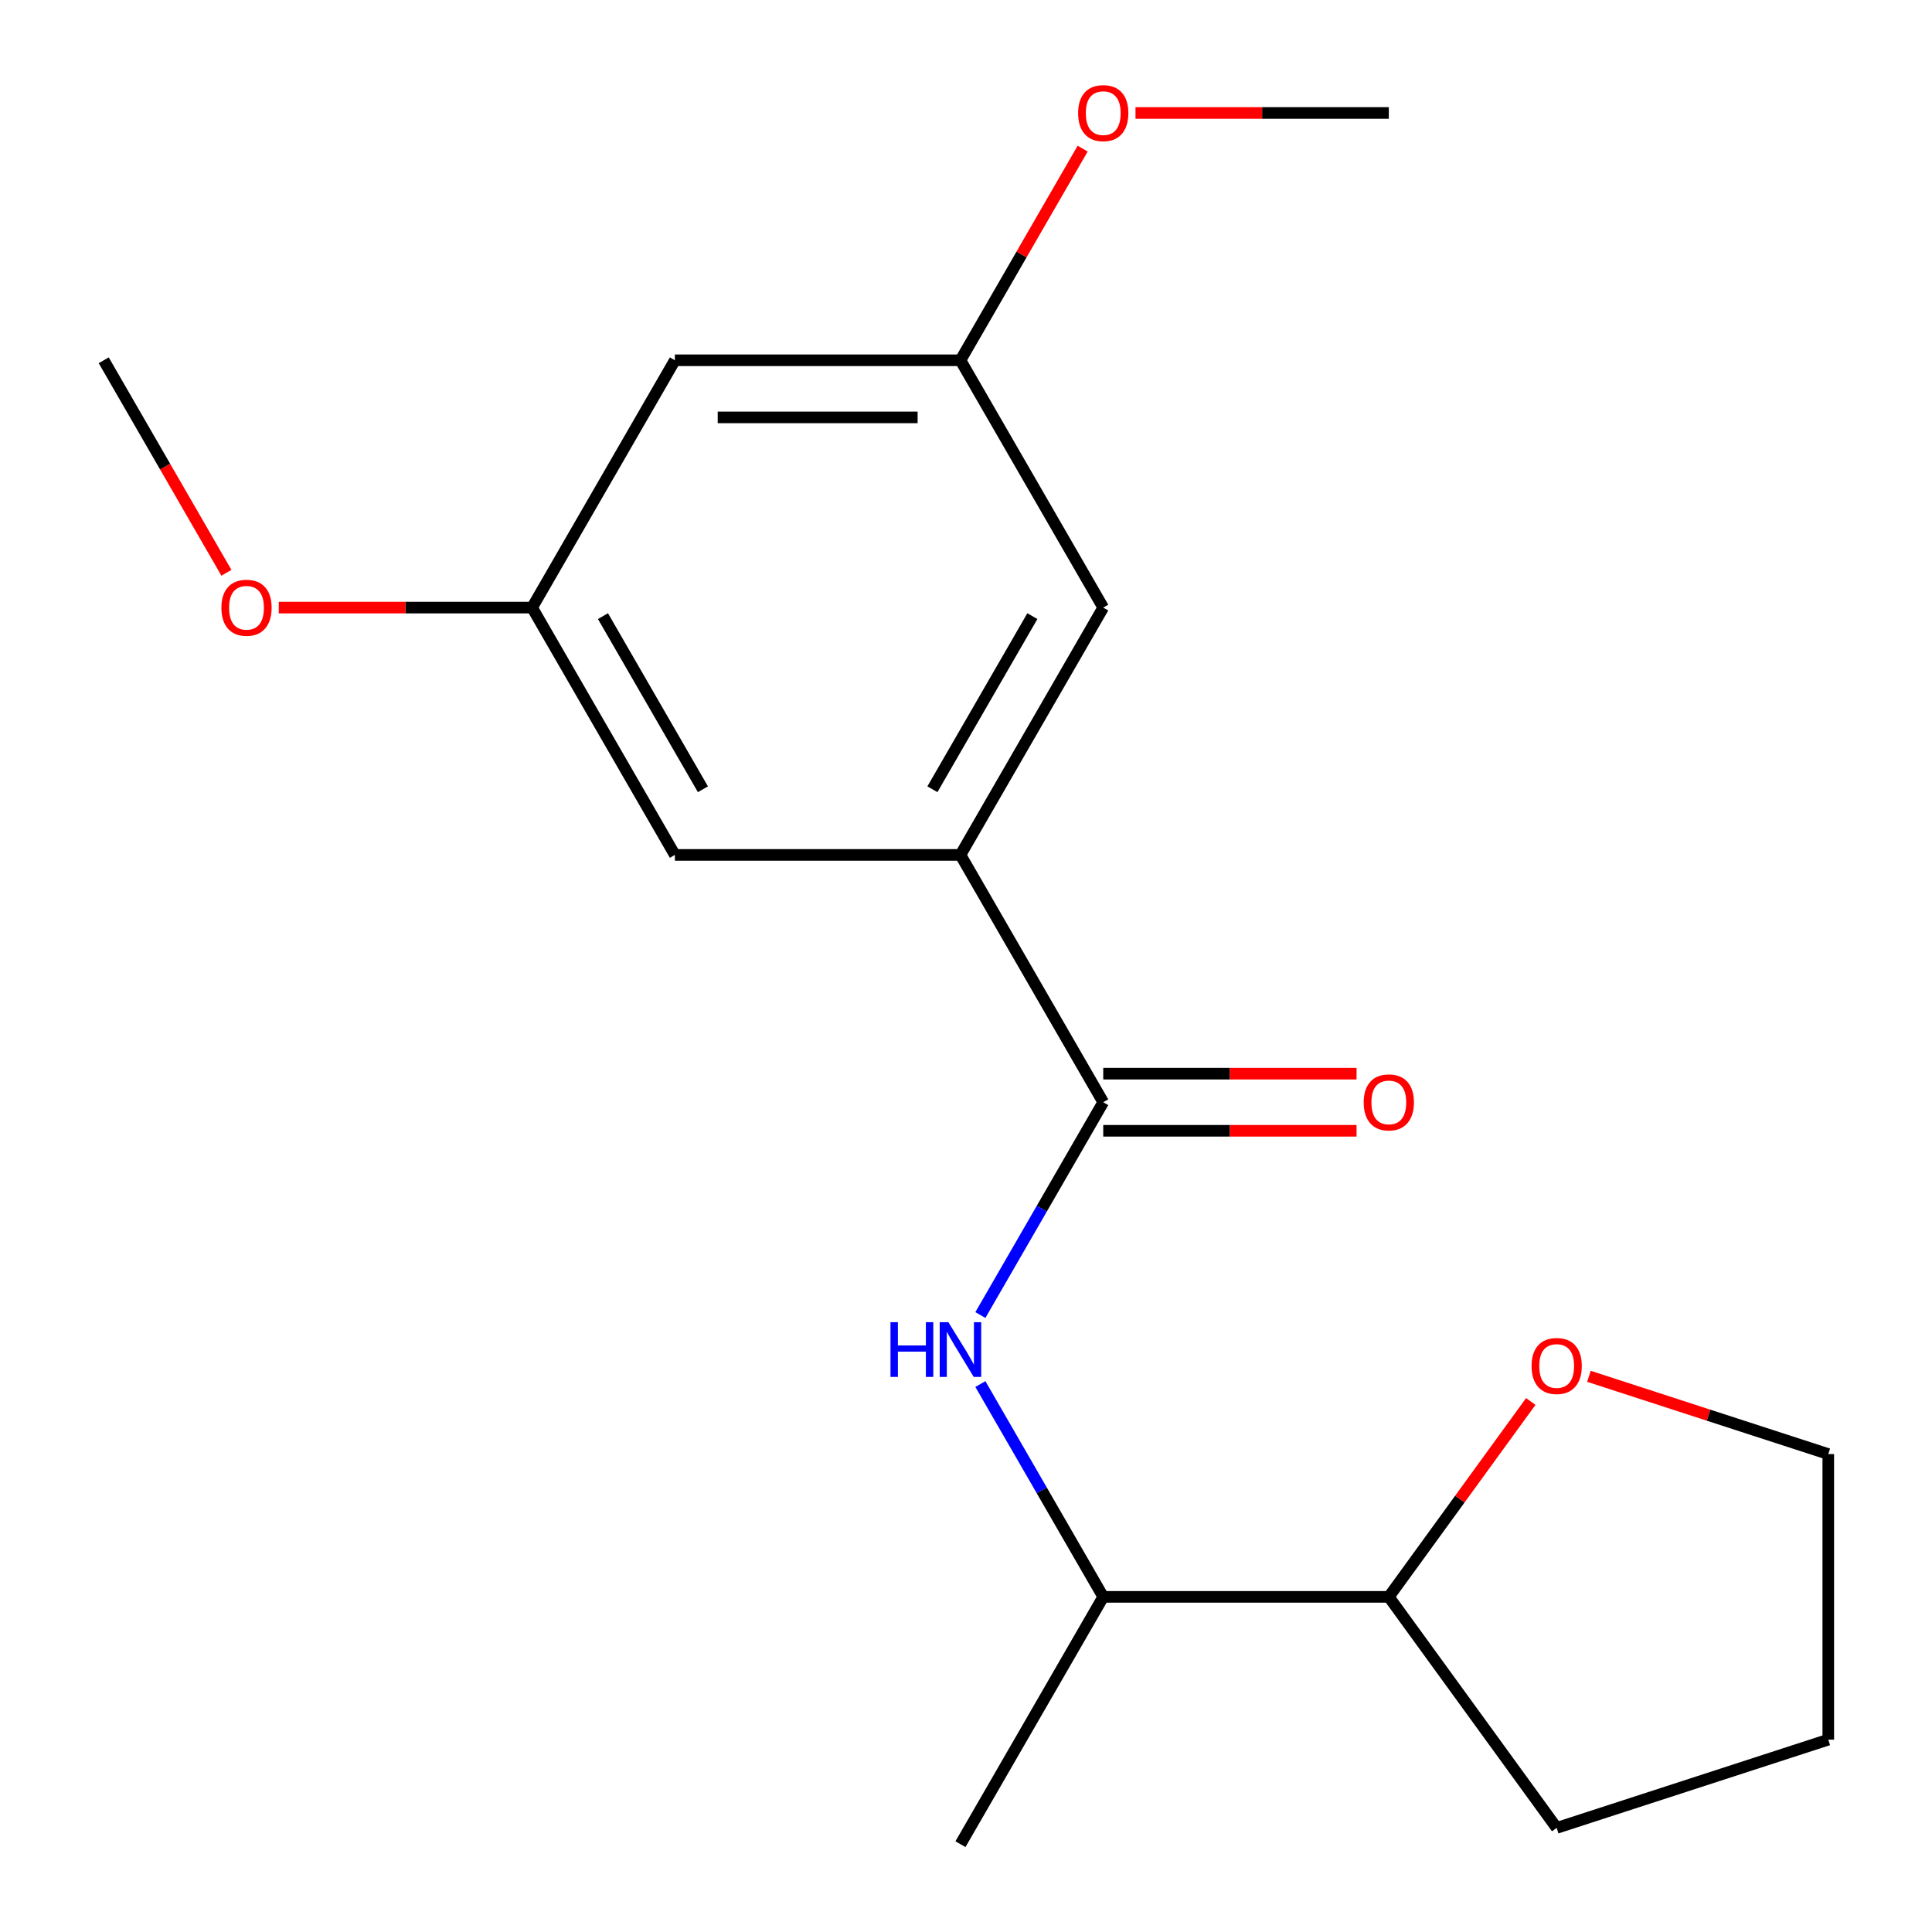 <?xml version='1.0' encoding='iso-8859-1'?>
<svg version='1.1' baseProfile='full'
              xmlns='http://www.w3.org/2000/svg'
                      xmlns:rdkit='http://www.rdkit.org/xml'
                      xmlns:xlink='http://www.w3.org/1999/xlink'
                  xml:space='preserve'
width='1000px' height='1000px' viewBox='0 0 1000 1000'>
<!-- END OF HEADER -->
<rect style='opacity:1.0;fill:#FFFFFF;stroke:none' width='1000' height='1000' x='0' y='0'> </rect>
<path class='bond-0' d='M 571.036,570.513 L 539.237,625.591' style='fill:none;fill-rule:evenodd;stroke:#000000;stroke-width:6px;stroke-linecap:butt;stroke-linejoin:miter;stroke-opacity:1' />
<path class='bond-0' d='M 539.237,625.591 L 507.438,680.669' style='fill:none;fill-rule:evenodd;stroke:#0000FF;stroke-width:6px;stroke-linecap:butt;stroke-linejoin:miter;stroke-opacity:1' />
<path class='bond-1' d='M 571.036,570.513 L 497.129,442.502' style='fill:none;fill-rule:evenodd;stroke:#000000;stroke-width:6px;stroke-linecap:butt;stroke-linejoin:miter;stroke-opacity:1' />
<path class='bond-5' d='M 571.036,585.295 L 636.596,585.295' style='fill:none;fill-rule:evenodd;stroke:#000000;stroke-width:6px;stroke-linecap:butt;stroke-linejoin:miter;stroke-opacity:1' />
<path class='bond-5' d='M 636.596,585.295 L 702.155,585.295' style='fill:none;fill-rule:evenodd;stroke:#FF0000;stroke-width:6px;stroke-linecap:butt;stroke-linejoin:miter;stroke-opacity:1' />
<path class='bond-5' d='M 571.036,555.732 L 636.596,555.732' style='fill:none;fill-rule:evenodd;stroke:#000000;stroke-width:6px;stroke-linecap:butt;stroke-linejoin:miter;stroke-opacity:1' />
<path class='bond-5' d='M 636.596,555.732 L 702.155,555.732' style='fill:none;fill-rule:evenodd;stroke:#FF0000;stroke-width:6px;stroke-linecap:butt;stroke-linejoin:miter;stroke-opacity:1' />
<path class='bond-2' d='M 507.438,716.379 L 539.237,771.457' style='fill:none;fill-rule:evenodd;stroke:#0000FF;stroke-width:6px;stroke-linecap:butt;stroke-linejoin:miter;stroke-opacity:1' />
<path class='bond-2' d='M 539.237,771.457 L 571.036,826.535' style='fill:none;fill-rule:evenodd;stroke:#000000;stroke-width:6px;stroke-linecap:butt;stroke-linejoin:miter;stroke-opacity:1' />
<path class='bond-3' d='M 497.129,442.502 L 571.036,314.492' style='fill:none;fill-rule:evenodd;stroke:#000000;stroke-width:6px;stroke-linecap:butt;stroke-linejoin:miter;stroke-opacity:1' />
<path class='bond-3' d='M 482.613,408.519 L 534.348,318.912' style='fill:none;fill-rule:evenodd;stroke:#000000;stroke-width:6px;stroke-linecap:butt;stroke-linejoin:miter;stroke-opacity:1' />
<path class='bond-4' d='M 497.129,442.502 L 349.315,442.502' style='fill:none;fill-rule:evenodd;stroke:#000000;stroke-width:6px;stroke-linecap:butt;stroke-linejoin:miter;stroke-opacity:1' />
<path class='bond-10' d='M 571.036,826.535 L 718.85,826.535' style='fill:none;fill-rule:evenodd;stroke:#000000;stroke-width:6px;stroke-linecap:butt;stroke-linejoin:miter;stroke-opacity:1' />
<path class='bond-14' d='M 571.036,826.535 L 497.129,954.545' style='fill:none;fill-rule:evenodd;stroke:#000000;stroke-width:6px;stroke-linecap:butt;stroke-linejoin:miter;stroke-opacity:1' />
<path class='bond-8' d='M 571.036,314.492 L 497.129,186.481' style='fill:none;fill-rule:evenodd;stroke:#000000;stroke-width:6px;stroke-linecap:butt;stroke-linejoin:miter;stroke-opacity:1' />
<path class='bond-7' d='M 349.315,442.502 L 275.408,314.492' style='fill:none;fill-rule:evenodd;stroke:#000000;stroke-width:6px;stroke-linecap:butt;stroke-linejoin:miter;stroke-opacity:1' />
<path class='bond-7' d='M 363.831,408.519 L 312.096,318.912' style='fill:none;fill-rule:evenodd;stroke:#000000;stroke-width:6px;stroke-linecap:butt;stroke-linejoin:miter;stroke-opacity:1' />
<path class='bond-6' d='M 349.315,186.481 L 275.408,314.492' style='fill:none;fill-rule:evenodd;stroke:#000000;stroke-width:6px;stroke-linecap:butt;stroke-linejoin:miter;stroke-opacity:1' />
<path class='bond-19' d='M 349.315,186.481 L 497.129,186.481' style='fill:none;fill-rule:evenodd;stroke:#000000;stroke-width:6px;stroke-linecap:butt;stroke-linejoin:miter;stroke-opacity:1' />
<path class='bond-19' d='M 371.487,216.044 L 474.957,216.044' style='fill:none;fill-rule:evenodd;stroke:#000000;stroke-width:6px;stroke-linecap:butt;stroke-linejoin:miter;stroke-opacity:1' />
<path class='bond-11' d='M 275.408,314.492 L 209.849,314.492' style='fill:none;fill-rule:evenodd;stroke:#000000;stroke-width:6px;stroke-linecap:butt;stroke-linejoin:miter;stroke-opacity:1' />
<path class='bond-11' d='M 209.849,314.492 L 144.289,314.492' style='fill:none;fill-rule:evenodd;stroke:#FF0000;stroke-width:6px;stroke-linecap:butt;stroke-linejoin:miter;stroke-opacity:1' />
<path class='bond-12' d='M 497.129,186.481 L 528.755,131.703' style='fill:none;fill-rule:evenodd;stroke:#000000;stroke-width:6px;stroke-linecap:butt;stroke-linejoin:miter;stroke-opacity:1' />
<path class='bond-12' d='M 528.755,131.703 L 560.381,76.925' style='fill:none;fill-rule:evenodd;stroke:#FF0000;stroke-width:6px;stroke-linecap:butt;stroke-linejoin:miter;stroke-opacity:1' />
<path class='bond-9' d='M 792.325,725.406 L 755.588,775.97' style='fill:none;fill-rule:evenodd;stroke:#FF0000;stroke-width:6px;stroke-linecap:butt;stroke-linejoin:miter;stroke-opacity:1' />
<path class='bond-9' d='M 755.588,775.97 L 718.85,826.535' style='fill:none;fill-rule:evenodd;stroke:#000000;stroke-width:6px;stroke-linecap:butt;stroke-linejoin:miter;stroke-opacity:1' />
<path class='bond-13' d='M 822.429,712.375 L 884.371,732.501' style='fill:none;fill-rule:evenodd;stroke:#FF0000;stroke-width:6px;stroke-linecap:butt;stroke-linejoin:miter;stroke-opacity:1' />
<path class='bond-13' d='M 884.371,732.501 L 946.313,752.628' style='fill:none;fill-rule:evenodd;stroke:#000000;stroke-width:6px;stroke-linecap:butt;stroke-linejoin:miter;stroke-opacity:1' />
<path class='bond-15' d='M 718.85,826.535 L 805.733,946.119' style='fill:none;fill-rule:evenodd;stroke:#000000;stroke-width:6px;stroke-linecap:butt;stroke-linejoin:miter;stroke-opacity:1' />
<path class='bond-16' d='M 117.193,296.476 L 85.44,241.479' style='fill:none;fill-rule:evenodd;stroke:#FF0000;stroke-width:6px;stroke-linecap:butt;stroke-linejoin:miter;stroke-opacity:1' />
<path class='bond-16' d='M 85.44,241.479 L 53.687,186.481' style='fill:none;fill-rule:evenodd;stroke:#000000;stroke-width:6px;stroke-linecap:butt;stroke-linejoin:miter;stroke-opacity:1' />
<path class='bond-17' d='M 587.732,58.47 L 653.291,58.47' style='fill:none;fill-rule:evenodd;stroke:#FF0000;stroke-width:6px;stroke-linecap:butt;stroke-linejoin:miter;stroke-opacity:1' />
<path class='bond-17' d='M 653.291,58.47 L 718.85,58.47' style='fill:none;fill-rule:evenodd;stroke:#000000;stroke-width:6px;stroke-linecap:butt;stroke-linejoin:miter;stroke-opacity:1' />
<path class='bond-20' d='M 946.313,752.628 L 946.313,900.442' style='fill:none;fill-rule:evenodd;stroke:#000000;stroke-width:6px;stroke-linecap:butt;stroke-linejoin:miter;stroke-opacity:1' />
<path class='bond-18' d='M 805.733,946.119 L 946.313,900.442' style='fill:none;fill-rule:evenodd;stroke:#000000;stroke-width:6px;stroke-linecap:butt;stroke-linejoin:miter;stroke-opacity:1' />
<path  class='atom-1' d='M 460.909 684.364
L 464.749 684.364
L 464.749 696.404
L 479.229 696.404
L 479.229 684.364
L 483.069 684.364
L 483.069 712.684
L 479.229 712.684
L 479.229 699.604
L 464.749 699.604
L 464.749 712.684
L 460.909 712.684
L 460.909 684.364
' fill='#0000FF'/>
<path  class='atom-1' d='M 490.869 684.364
L 500.149 699.364
Q 501.069 700.844, 502.549 703.524
Q 504.029 706.204, 504.109 706.364
L 504.109 684.364
L 507.869 684.364
L 507.869 712.684
L 503.989 712.684
L 494.029 696.284
Q 492.869 694.364, 491.629 692.164
Q 490.429 689.964, 490.069 689.284
L 490.069 712.684
L 486.389 712.684
L 486.389 684.364
L 490.869 684.364
' fill='#0000FF'/>
<path  class='atom-6' d='M 705.85 570.593
Q 705.85 563.793, 709.21 559.993
Q 712.57 556.193, 718.85 556.193
Q 725.13 556.193, 728.49 559.993
Q 731.85 563.793, 731.85 570.593
Q 731.85 577.473, 728.45 581.393
Q 725.05 585.273, 718.85 585.273
Q 712.61 585.273, 709.21 581.393
Q 705.85 577.513, 705.85 570.593
M 718.85 582.073
Q 723.17 582.073, 725.49 579.193
Q 727.85 576.273, 727.85 570.593
Q 727.85 565.033, 725.49 562.233
Q 723.17 559.393, 718.85 559.393
Q 714.53 559.393, 712.17 562.193
Q 709.85 564.993, 709.85 570.593
Q 709.85 576.313, 712.17 579.193
Q 714.53 582.073, 718.85 582.073
' fill='#FF0000'/>
<path  class='atom-10' d='M 792.733 707.031
Q 792.733 700.231, 796.093 696.431
Q 799.453 692.631, 805.733 692.631
Q 812.013 692.631, 815.373 696.431
Q 818.733 700.231, 818.733 707.031
Q 818.733 713.911, 815.333 717.831
Q 811.933 721.711, 805.733 721.711
Q 799.493 721.711, 796.093 717.831
Q 792.733 713.951, 792.733 707.031
M 805.733 718.511
Q 810.053 718.511, 812.373 715.631
Q 814.733 712.711, 814.733 707.031
Q 814.733 701.471, 812.373 698.671
Q 810.053 695.831, 805.733 695.831
Q 801.413 695.831, 799.053 698.631
Q 796.733 701.431, 796.733 707.031
Q 796.733 712.751, 799.053 715.631
Q 801.413 718.511, 805.733 718.511
' fill='#FF0000'/>
<path  class='atom-12' d='M 114.594 314.572
Q 114.594 307.772, 117.954 303.972
Q 121.314 300.172, 127.594 300.172
Q 133.874 300.172, 137.234 303.972
Q 140.594 307.772, 140.594 314.572
Q 140.594 321.452, 137.194 325.372
Q 133.794 329.252, 127.594 329.252
Q 121.354 329.252, 117.954 325.372
Q 114.594 321.492, 114.594 314.572
M 127.594 326.052
Q 131.914 326.052, 134.234 323.172
Q 136.594 320.252, 136.594 314.572
Q 136.594 309.012, 134.234 306.212
Q 131.914 303.372, 127.594 303.372
Q 123.274 303.372, 120.914 306.172
Q 118.594 308.972, 118.594 314.572
Q 118.594 320.292, 120.914 323.172
Q 123.274 326.052, 127.594 326.052
' fill='#FF0000'/>
<path  class='atom-13' d='M 558.036 58.55
Q 558.036 51.75, 561.396 47.95
Q 564.756 44.15, 571.036 44.15
Q 577.316 44.15, 580.676 47.95
Q 584.036 51.75, 584.036 58.55
Q 584.036 65.43, 580.636 69.35
Q 577.236 73.23, 571.036 73.23
Q 564.796 73.23, 561.396 69.35
Q 558.036 65.47, 558.036 58.55
M 571.036 70.03
Q 575.356 70.03, 577.676 67.15
Q 580.036 64.23, 580.036 58.55
Q 580.036 52.99, 577.676 50.19
Q 575.356 47.35, 571.036 47.35
Q 566.716 47.35, 564.356 50.15
Q 562.036 52.95, 562.036 58.55
Q 562.036 64.27, 564.356 67.15
Q 566.716 70.03, 571.036 70.03
' fill='#FF0000'/>
</svg>
